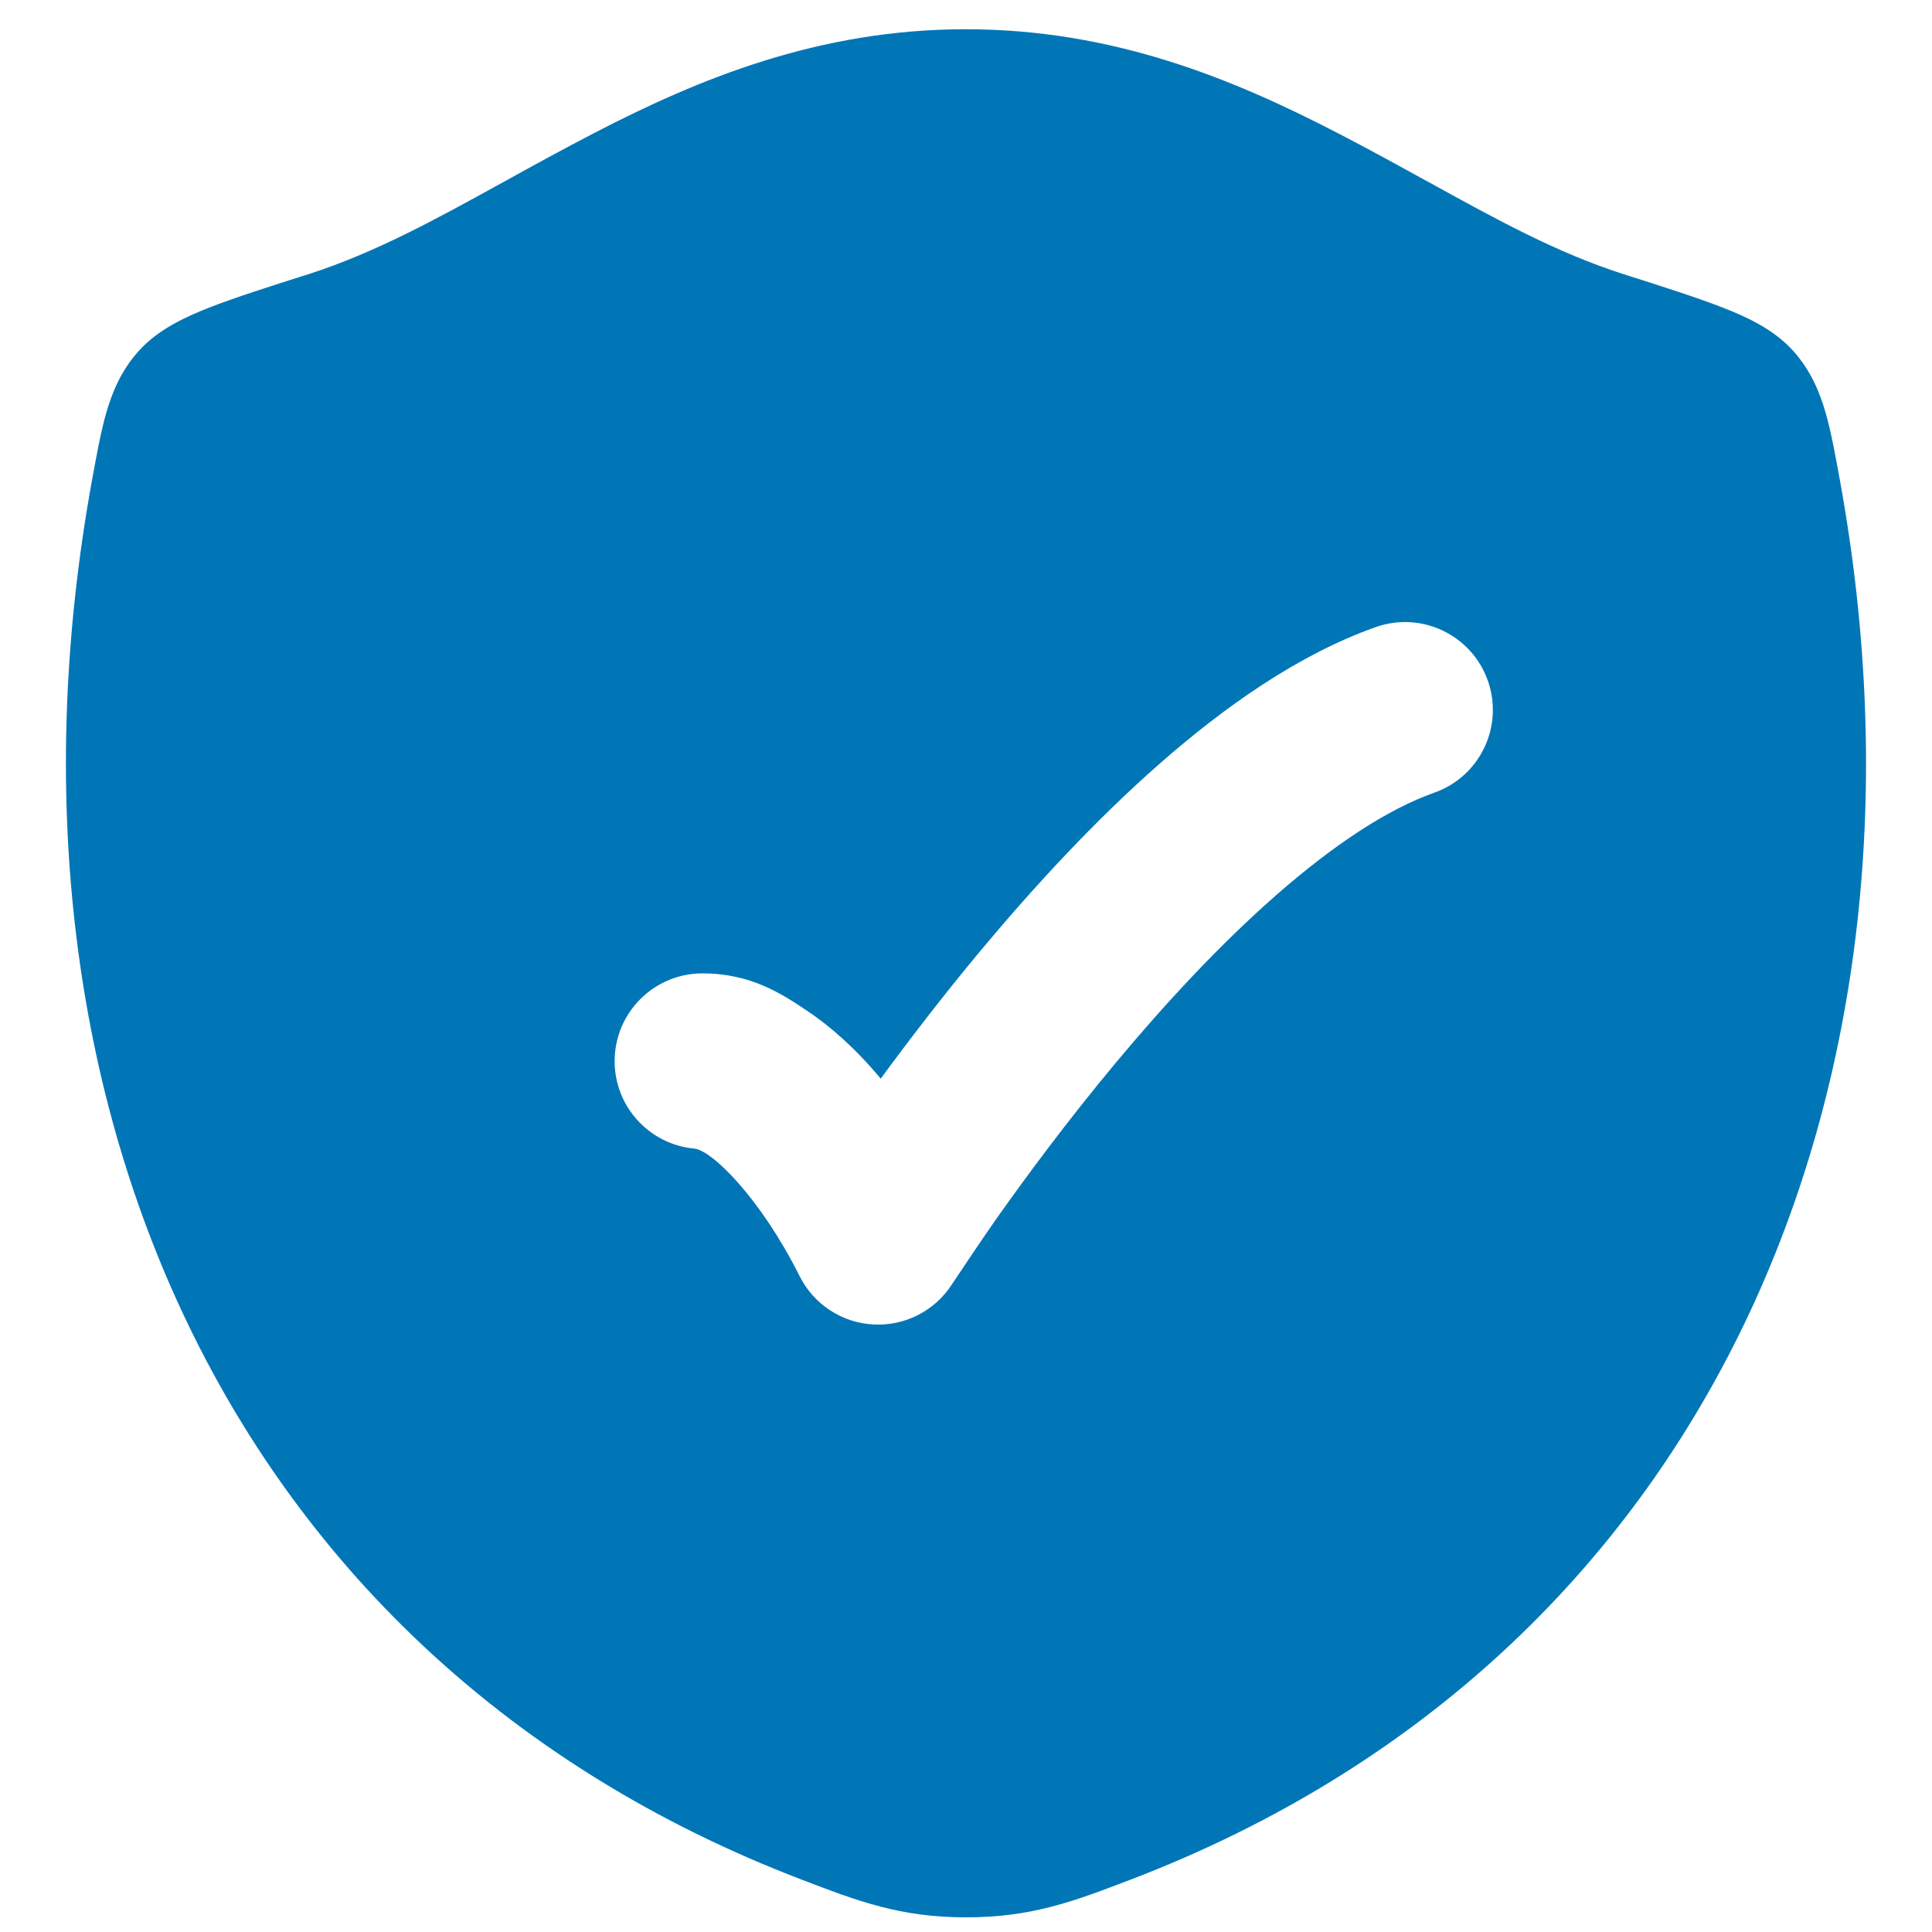 <svg width="22" height="22" viewBox="0 0 22 22" fill="none" xmlns="http://www.w3.org/2000/svg">
<path fill-rule="evenodd" clip-rule="evenodd" d="M10.998 0.333C9.317 0.333 7.95 0.901 6.758 1.519C6.398 1.706 6.063 1.89 5.743 2.067L5.743 2.067L5.743 2.067C4.961 2.498 4.267 2.881 3.506 3.124C3.058 3.266 2.662 3.393 2.381 3.503C2.117 3.607 1.802 3.749 1.58 3.996C1.379 4.219 1.276 4.469 1.208 4.708C1.146 4.925 1.093 5.219 1.042 5.5C-0.195 12.366 2.512 18.87 9.122 21.401C9.772 21.65 10.25 21.833 11.001 21.833C11.752 21.833 12.231 21.65 12.881 21.401C19.491 18.87 22.195 12.366 20.957 5.5C20.906 5.219 20.853 4.925 20.791 4.708C20.723 4.469 20.62 4.219 20.42 3.996C20.197 3.748 19.883 3.606 19.618 3.503C19.337 3.393 18.941 3.266 18.494 3.124C17.732 2.881 17.038 2.498 16.255 2.066L16.255 2.066L16.254 2.066C15.934 1.89 15.6 1.705 15.239 1.519C14.047 0.901 12.679 0.333 10.998 0.333ZM16.333 9.026C16.854 8.842 17.126 8.27 16.942 7.75C16.757 7.229 16.186 6.957 15.665 7.141C14.787 7.452 13.948 8.045 13.211 8.691C12.464 9.346 11.766 10.107 11.172 10.818C10.733 11.345 10.345 11.852 10.029 12.283C9.741 11.937 9.453 11.684 9.179 11.502C8.904 11.319 8.551 11.084 7.999 11.084C7.447 11.084 6.999 11.531 6.999 12.084C6.999 12.604 7.397 13.032 7.905 13.079C8.109 13.098 8.664 13.649 9.105 14.531C9.266 14.853 9.588 15.064 9.948 15.082C10.308 15.101 10.65 14.924 10.843 14.62C10.843 14.62 11.191 14.097 11.356 13.864C11.688 13.395 12.156 12.761 12.708 12.099C13.262 11.435 13.887 10.758 14.53 10.195C15.183 9.622 15.799 9.215 16.333 9.026Z" fill="#0076B7"/>
</svg>
